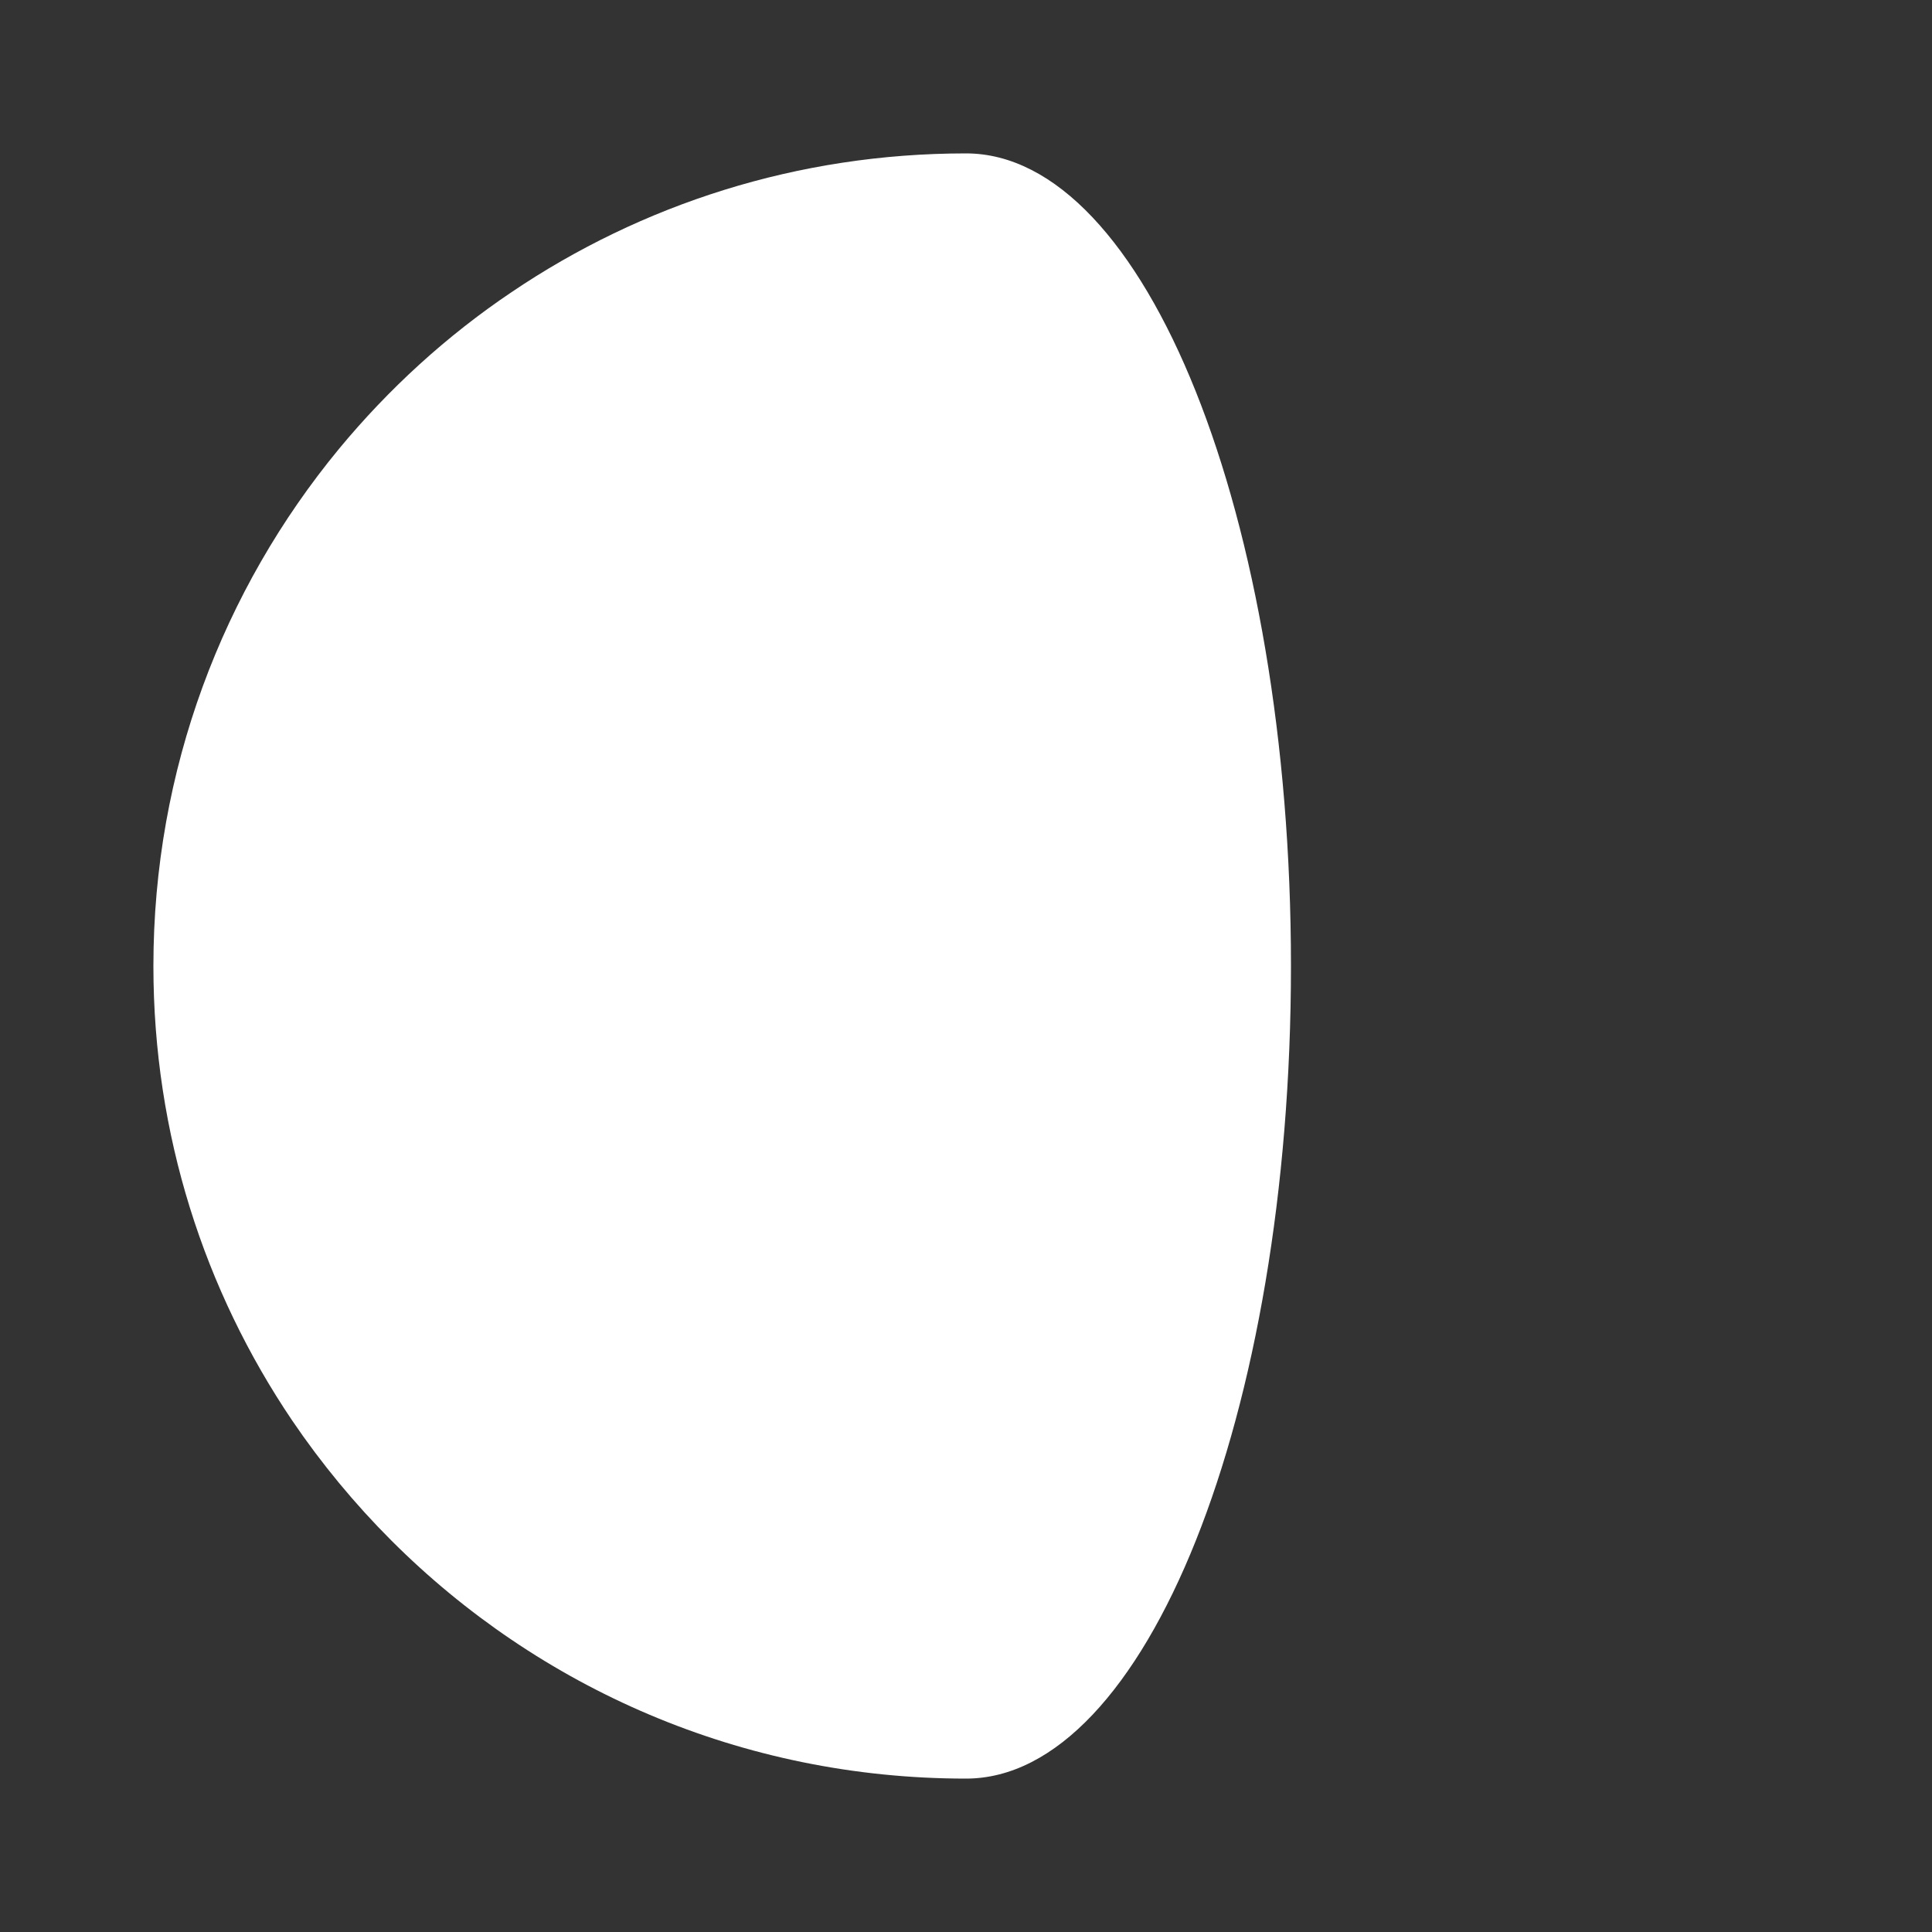 <?xml version="1.0" encoding="UTF-8"?><svg id="_レイヤー_2" xmlns="http://www.w3.org/2000/svg" xmlns:xlink="http://www.w3.org/1999/xlink" viewBox="0 0 50 50"><rect x="0" y="0" width="50" height="50" fill="#333333" stroke="none"/><defs><style>.cls-1{fill:none;}.cls-1,.cls-2{stroke-width:0px;}.cls-3{clip-path:url(#clippath);}.cls-2{fill:#fff;}</style><clipPath id="clippath"><rect class="cls-1" width="50" height="50"/></clipPath></defs><g id="_レイヤー_5"><g class="cls-3"><path class="cls-2" d="M33.41,25c0-11.62-3.77-21.03-8.41-21.03-4.36,0-8.4,1.32-11.76,3.59-1.68,1.13-3.18,2.5-4.47,4.06-3,3.64-4.8,8.3-4.8,13.38,0,4.36,1.32,8.4,3.59,11.76.76,1.12,1.62,2.16,2.57,3.11,3.81,3.81,9.06,6.16,14.87,6.16,4.65,0,8.41-9.42,8.41-21.03Z"/></g></g></svg>
